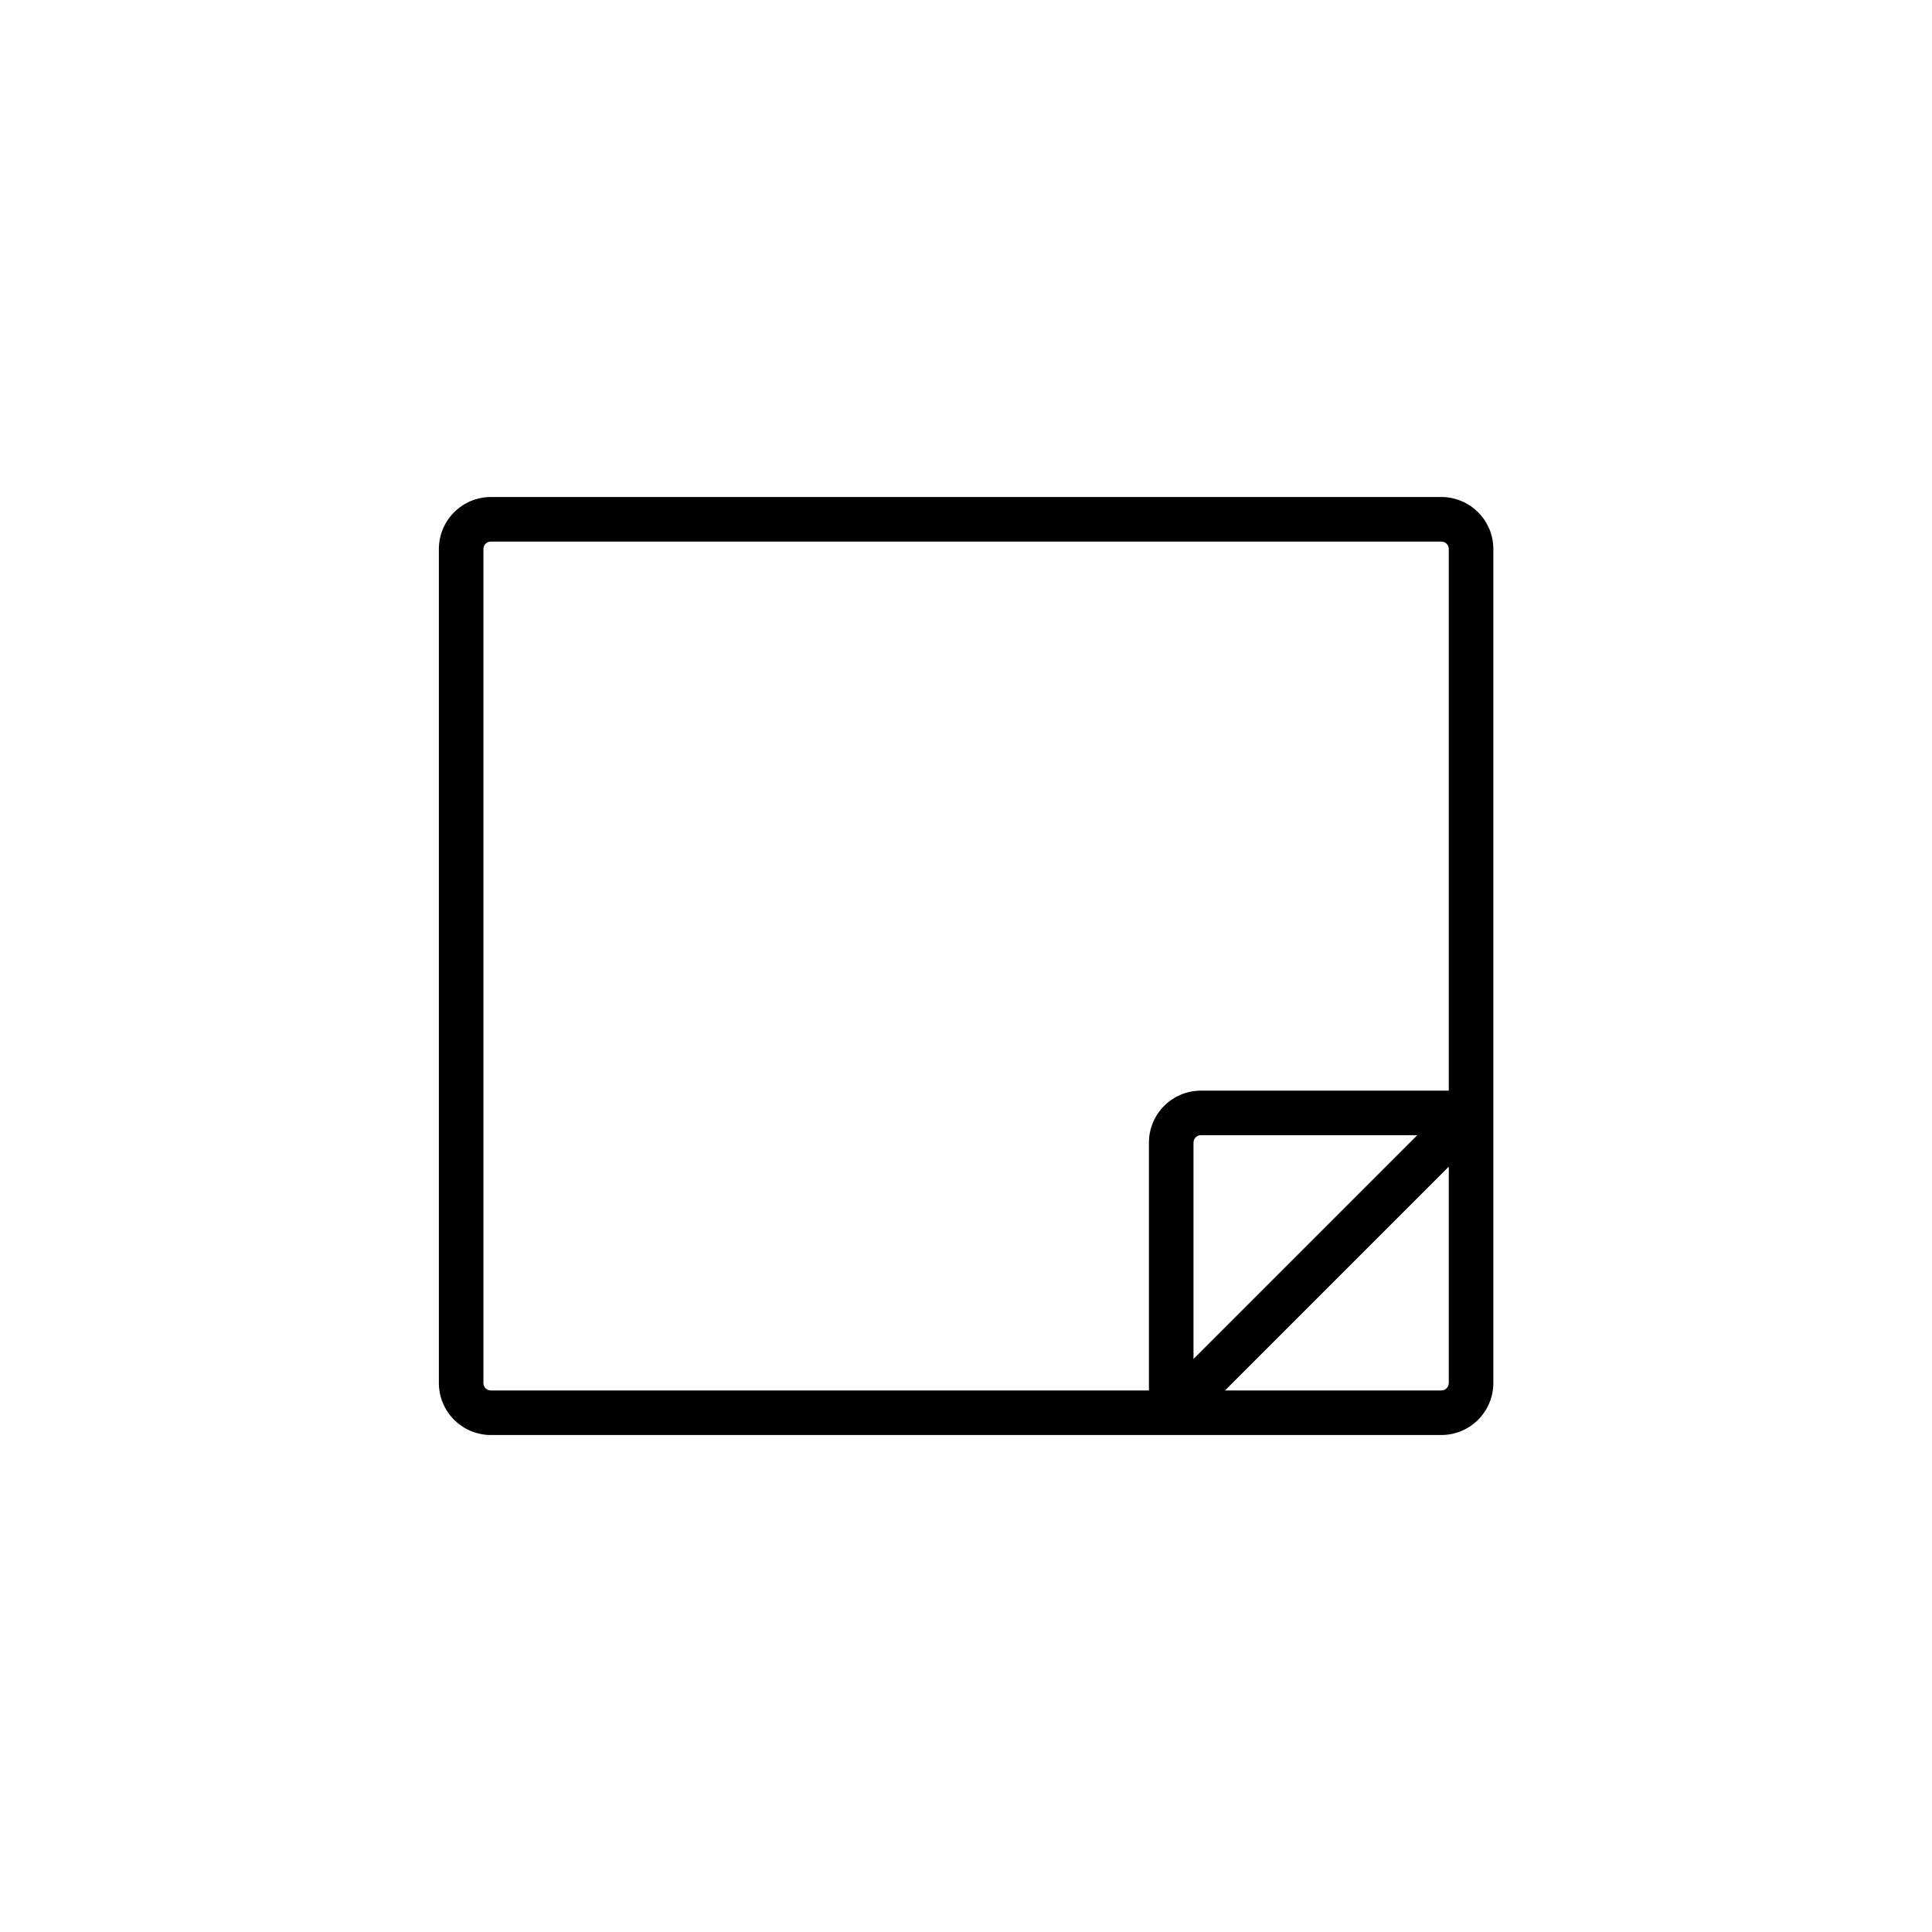 <?xml version="1.0" encoding="UTF-8"?>
<!-- Uploaded to: ICON Repo, www.svgrepo.com, Generator: ICON Repo Mixer Tools -->
<svg fill="#000000" width="800px" height="800px" version="1.1" viewBox="144 144 512 512" xmlns="http://www.w3.org/2000/svg">
 <path d="m539.75 289.49c-0.012-7.606-6.172-13.77-13.777-13.777h-251.89c-7.606 0.008-13.77 6.172-13.777 13.777v221.03c0.008 7.602 6.172 13.766 13.777 13.773h251.89c7.606-0.008 13.766-6.172 13.777-13.773zm-267.64 221.03v-221.03c0-1.09 0.879-1.969 1.969-1.969h251.89c0.523 0 1.023 0.207 1.391 0.574 0.371 0.371 0.578 0.871 0.578 1.395v143.54h-65.684c-7.606 0.008-13.77 6.168-13.777 13.773v65.684h-174.4c-1.09 0-1.969-0.879-1.969-1.965zm247.48-65.684-59.301 59.301v-57.336c0-1.086 0.879-1.969 1.965-1.969zm6.383 67.652-57.336-0.004 59.301-59.305v57.336l0.004 0.004c0 0.52-0.207 1.02-0.578 1.391-0.367 0.367-0.867 0.574-1.391 0.574z"/>
</svg>